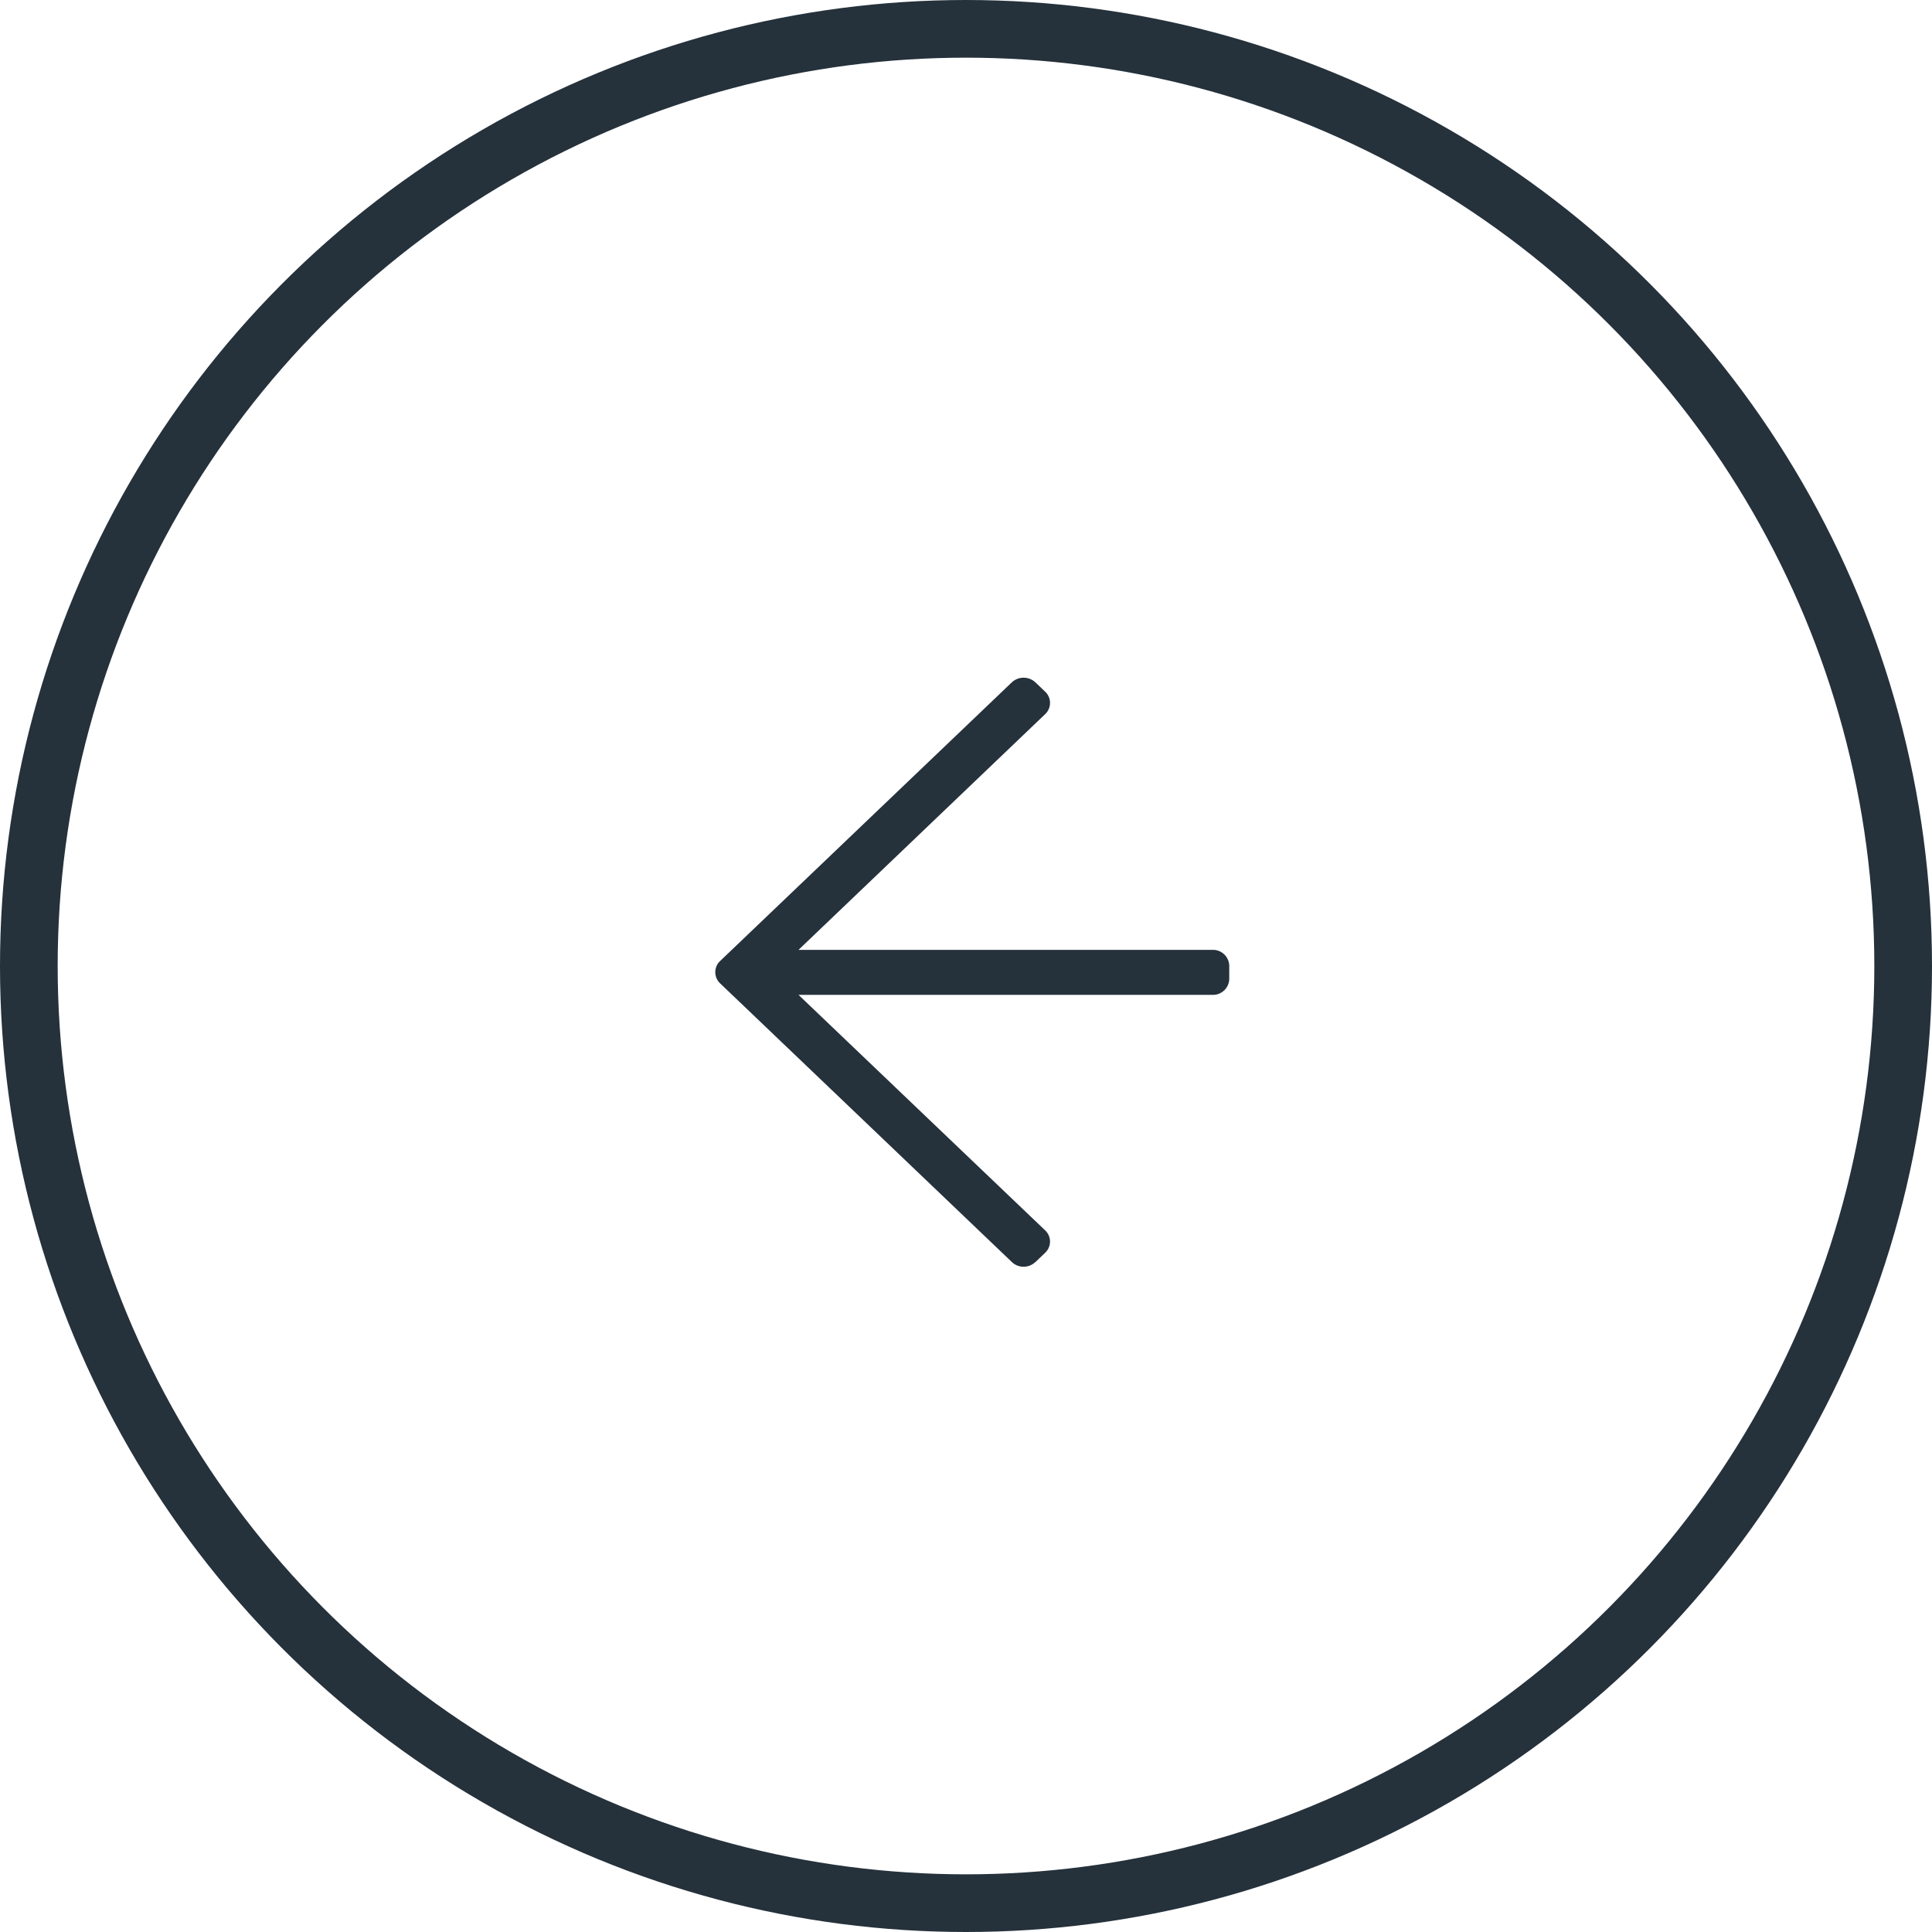 <svg xmlns="http://www.w3.org/2000/svg" width="67" height="67" viewBox="0 0 67 67">
  <g id="Group_4684" data-name="Group 4684" transform="translate(930 -98) rotate(90)">
    <g id="Ellipse_335" data-name="Ellipse 335" transform="translate(165 863) rotate(90)" fill="none" stroke="#25313b" stroke-width="2">
      <circle cx="33.5" cy="33.5" r="33.5" stroke="none"/>
      <circle cx="33.5" cy="33.5" r="32.5" fill="none"/>
    </g>
    <g id="Group_4683" data-name="Group 4683" transform="translate(121.501 887.371)">
      <path id="Path_49" data-name="Path 49" d="M20.27,6.725l-.325-.34a.533.533,0,0,0-.779,0L11,14.937V.575A.564.564,0,0,0,10.447,0H9.989a.564.564,0,0,0-.55.575V14.937L1.265,6.384a.533.533,0,0,0-.779,0l-.325.34a.6.6,0,0,0,0,.815L9.824,17.654a.533.533,0,0,0,.779,0L20.265,7.539a.59.59,0,0,0,0-.815" transform="translate(0 0)" fill="#25313b"/>
    </g>
  </g>
</svg>

